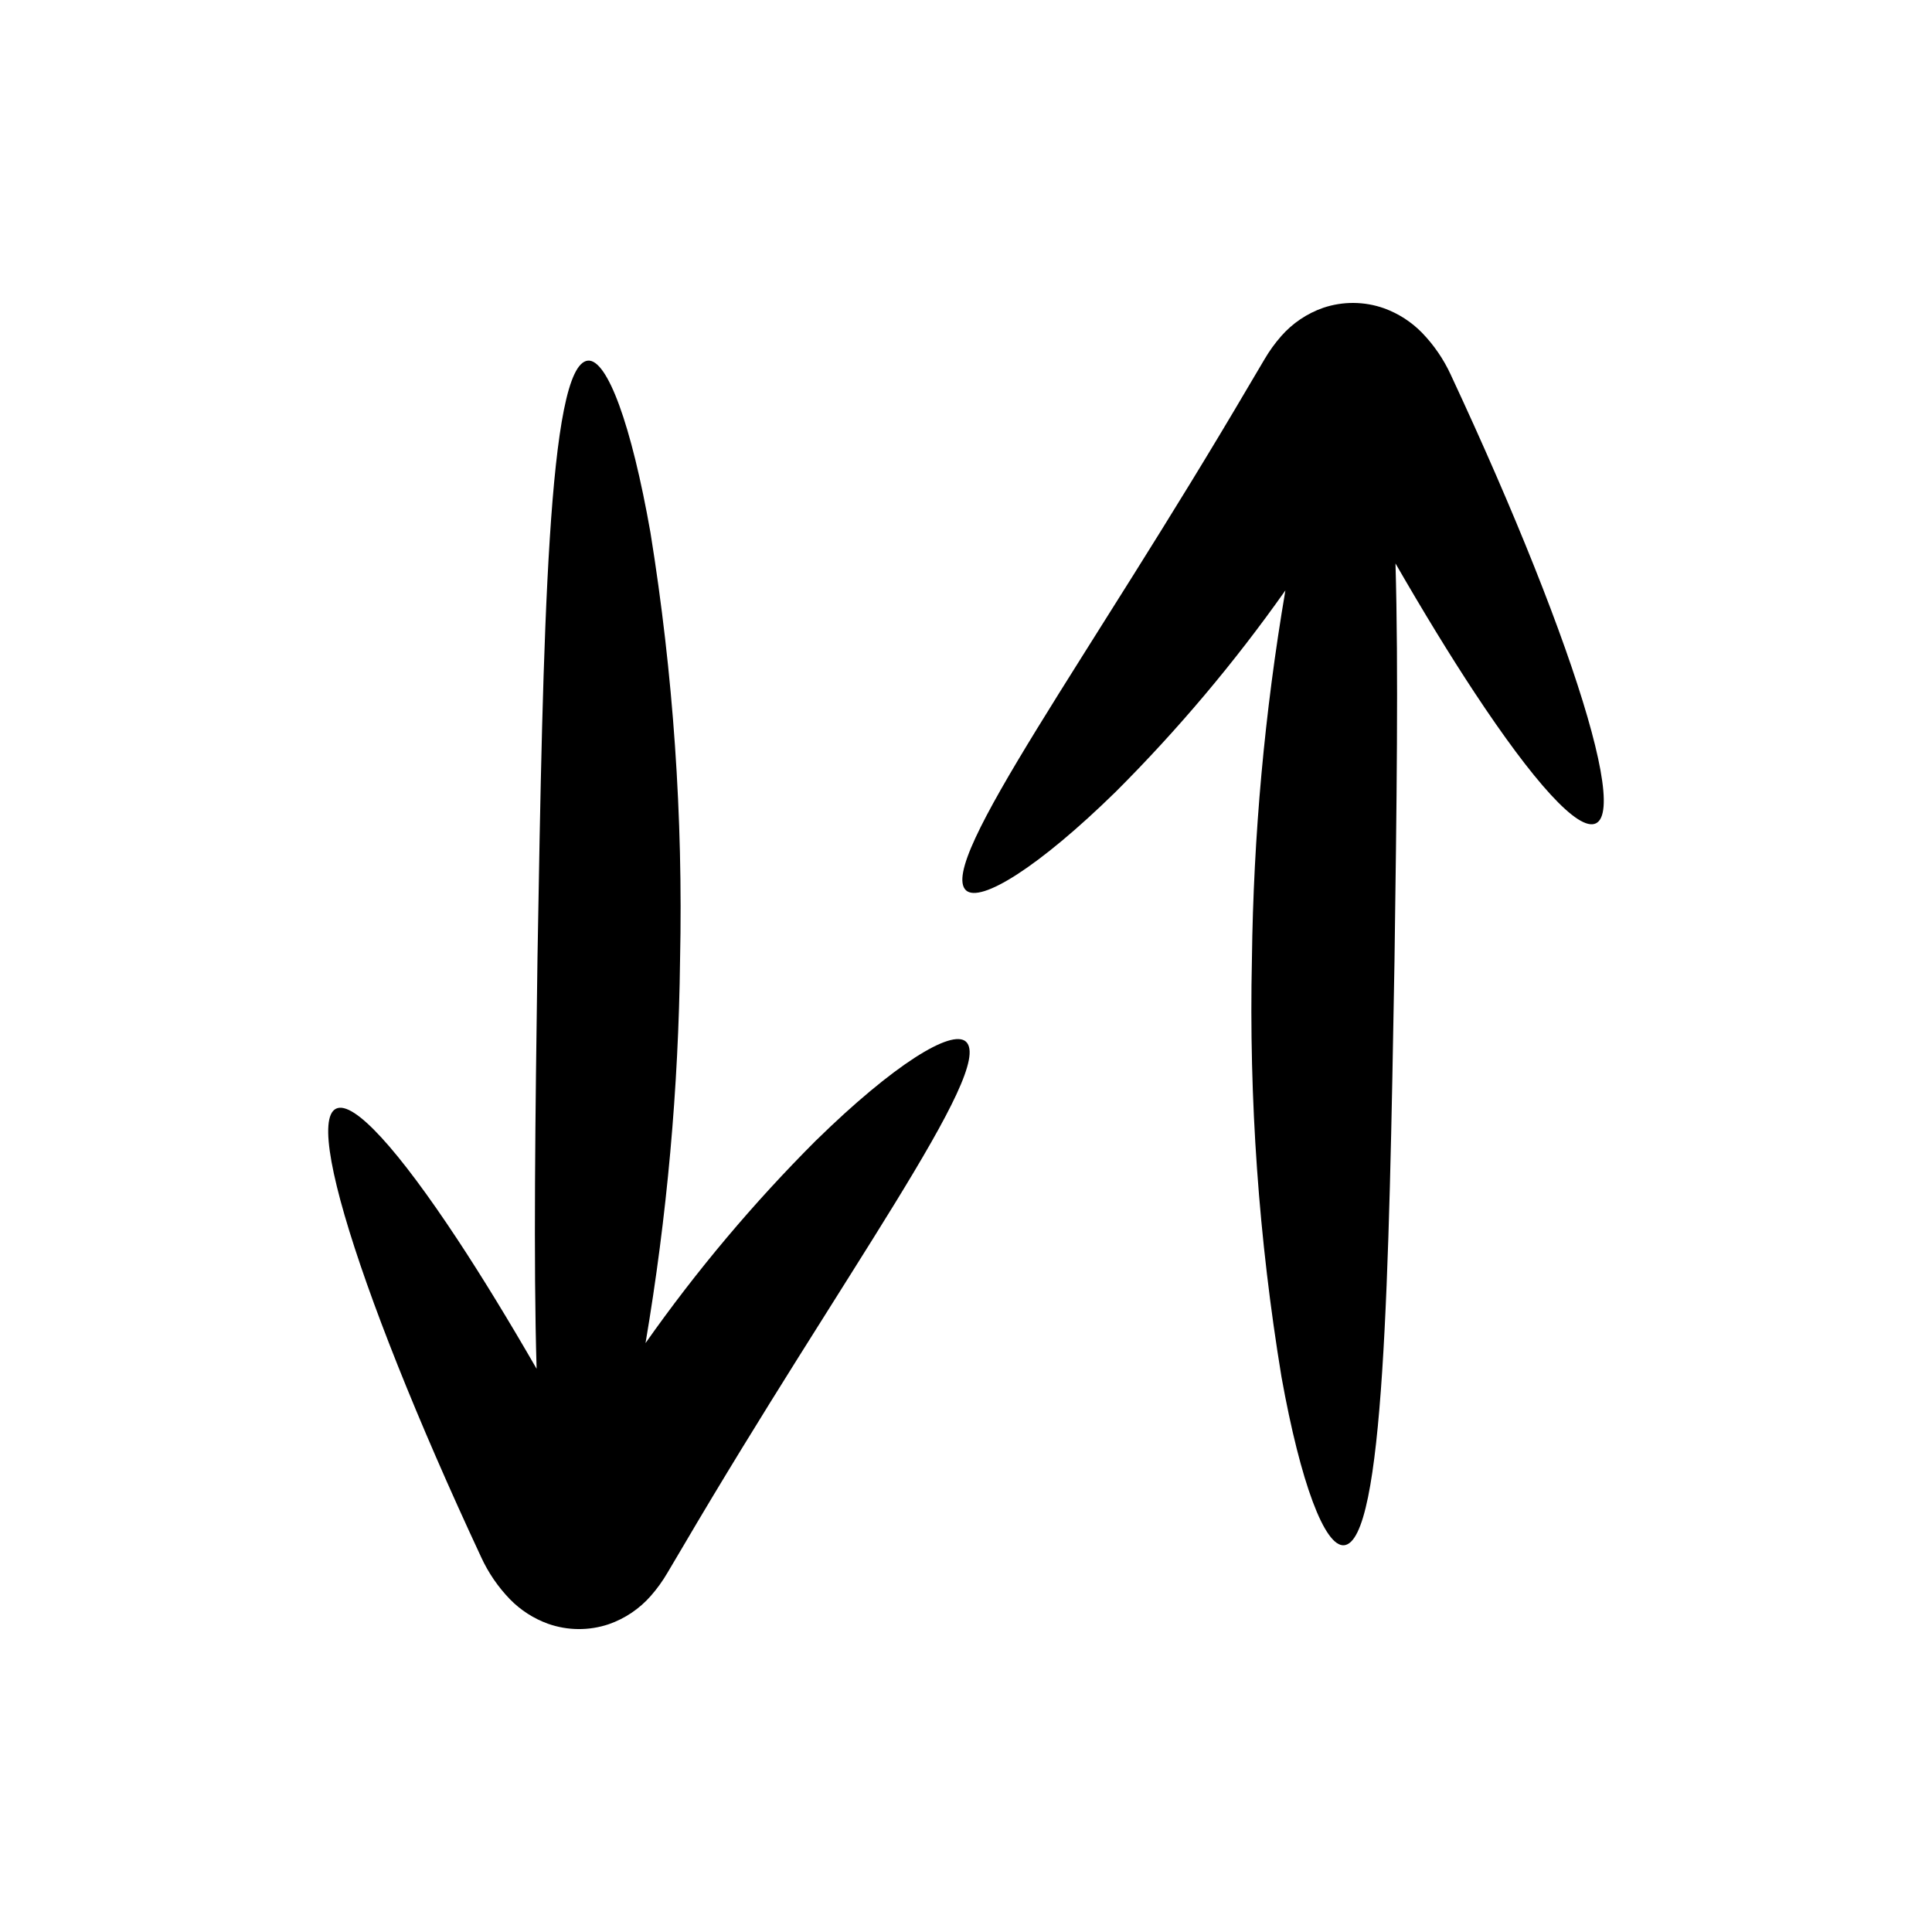 <?xml version="1.0" encoding="UTF-8"?>
<!-- Uploaded to: ICON Repo, www.iconrepo.com, Generator: ICON Repo Mixer Tools -->
<svg fill="#000000" width="800px" height="800px" version="1.1" viewBox="144 144 512 512" xmlns="http://www.w3.org/2000/svg">
 <g>
  <path d="m360.29 446.19c-16.59 16.582-31.719 34.562-45.219 53.746 5.695-33.574 8.754-67.539 9.152-101.59 0.82-37.883-1.805-75.762-7.84-113.17-5.059-28.73-11.461-46.059-16.59-45.605-10.582 1.059-11.871 71.762-13.352 158.2-0.578 42.141-1.086 80.516-0.234 108.97-7.438-12.902-14.547-24.535-21.016-34.332-15.484-23.453-27.434-36.867-32.129-34.598-4.699 2.269-1.242 19.82 8.172 46.426 4.707 13.301 10.902 28.863 18.309 45.895 3.703 8.516 7.707 17.398 11.977 26.547l-0.004-0.004c1.898 4.125 4.481 7.894 7.637 11.156 2.82 2.883 6.254 5.098 10.051 6.473 5.223 1.852 10.914 1.895 16.164 0.117 4.277-1.496 8.094-4.074 11.086-7.477 1.664-1.891 3.144-3.941 4.414-6.117 1.348-2.273 2.699-4.562 4.062-6.867 42.062-71.664 82.875-126.57 75.07-133.9-3.789-3.449-19.223 6.078-39.711 26.141z"/>
  <path d="m558.76 315.77c-4.707-13.301-10.902-28.863-18.309-45.895-3.703-8.516-7.707-17.398-11.977-26.543h0.004c-1.898-4.121-4.477-7.894-7.633-11.152-2.824-2.887-6.258-5.098-10.051-6.477-5.223-1.852-10.918-1.895-16.168-0.117-4.277 1.496-8.094 4.074-11.082 7.477-1.668 1.895-3.144 3.941-4.418 6.117-1.348 2.273-2.699 4.562-4.062 6.867-42.062 71.664-82.875 126.57-75.066 133.9 3.789 3.449 19.223-6.078 39.707-26.141 16.477-16.465 31.512-34.312 44.938-53.344-5.5 32.293-8.469 64.965-8.871 97.719-0.82 37.082 1.805 74.16 7.84 110.75 5.059 28.105 11.461 45.039 16.59 44.578 10.582-1.082 11.871-70.234 13.352-154.73 0.57-40.664 1.07-77.742 0.266-105.46 7.426 12.883 14.523 24.496 20.984 34.277 15.484 23.453 27.434 36.867 32.129 34.598 4.699-2.266 1.246-19.816-8.172-46.426z"/>
 </g>
</svg>